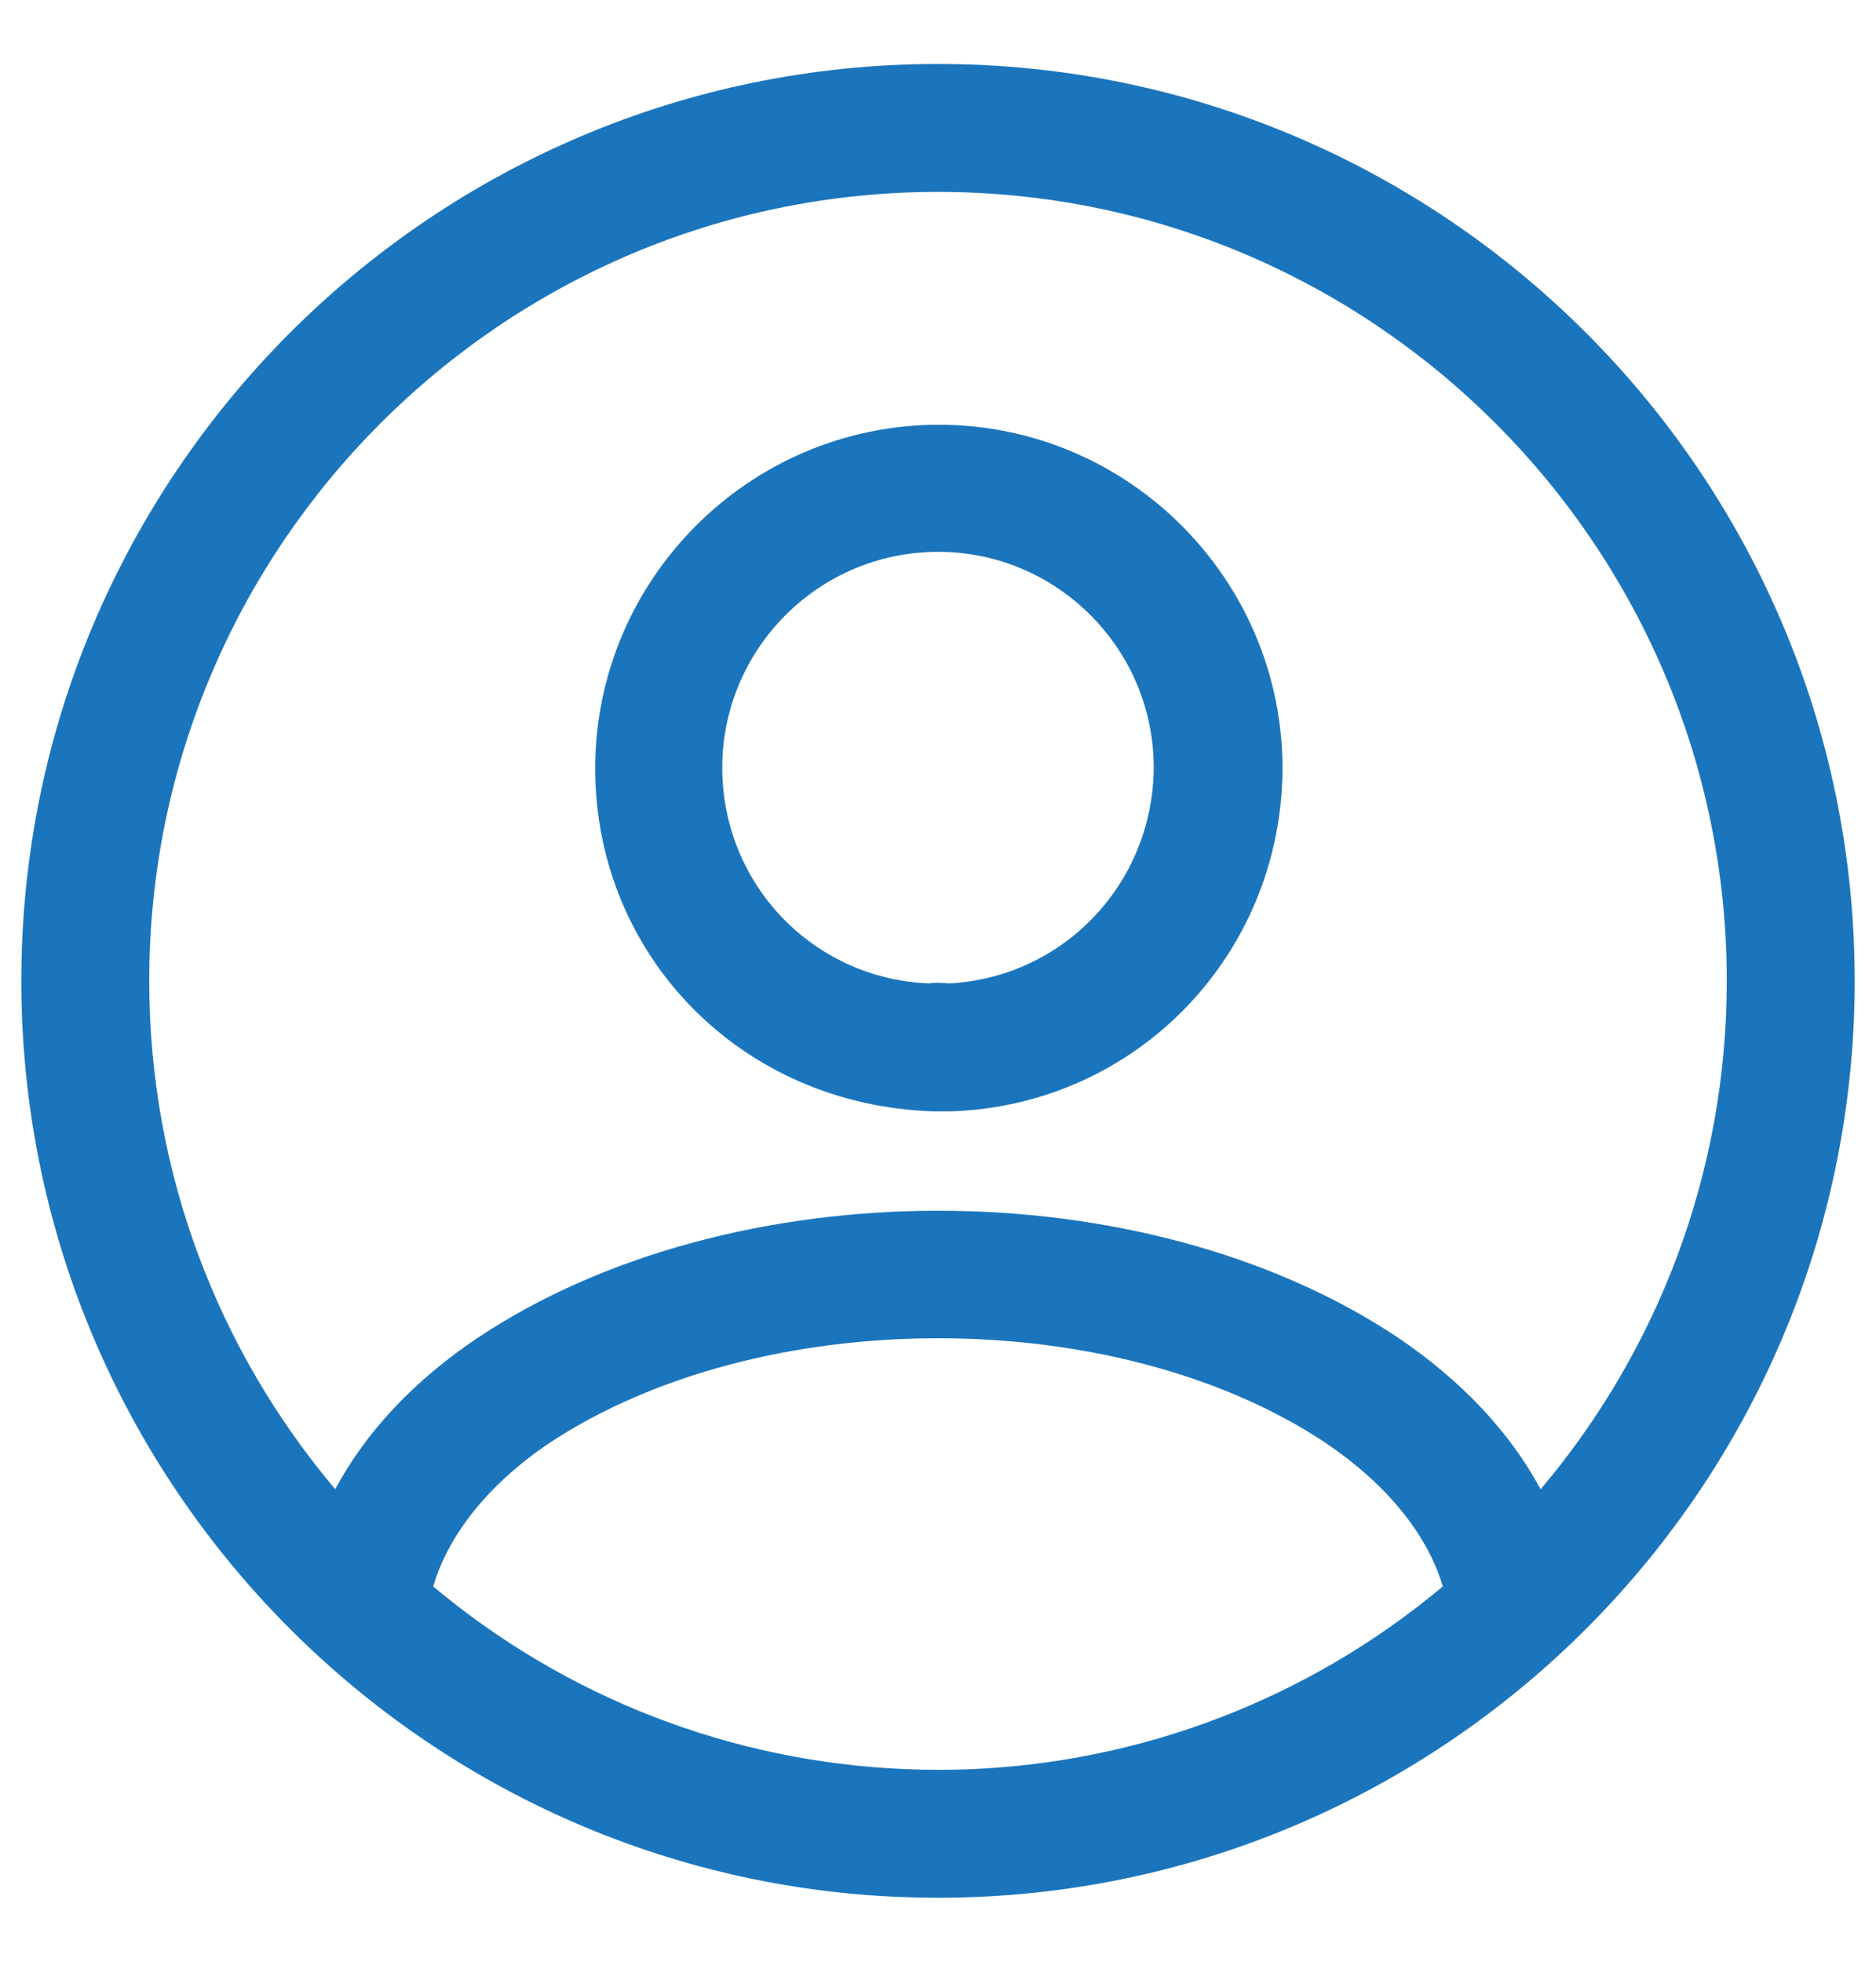 <svg width="22" height="23" viewBox="0 0 22 23" fill="none" xmlns="http://www.w3.org/2000/svg">
<g id="vuesax/outline/profile-circle">
<g id="profile-circle">
<g id="Union">
<path fill-rule="evenodd" clip-rule="evenodd" d="M10.95 13.03C8.68 12.96 6.98 11.19 6.98 9.01C6.98 6.79 8.79 4.98 11.011 4.98C13.23 4.98 15.04 6.79 15.04 9.01C15.03 11.2 13.32 12.96 11.15 13.03H10.95ZM11.001 6.47C9.6 6.47 8.47 7.61 8.47 9C8.47 10.37 9.54 11.48 10.9 11.53C10.931 11.52 11.03 11.52 11.13 11.53C12.47 11.46 13.521 10.36 13.53 9C13.53 7.61 12.4 6.47 11.001 6.47Z" fill="#1B75BC"/>
<path fill-rule="evenodd" clip-rule="evenodd" d="M11.445 22.241C17.169 22.007 21.75 17.281 21.75 11.5C21.75 5.57 16.93 0.75 11 0.75C5.07 0.75 0.25 5.57 0.25 11.5C0.25 17.264 4.805 21.98 10.506 22.239C10.67 22.246 10.835 22.25 11 22.25C11.149 22.25 11.297 22.247 11.445 22.241ZM18.067 17.461C19.428 15.85 20.25 13.769 20.25 11.5C20.25 6.4 16.1 2.25 11 2.25C5.9 2.25 1.75 6.4 1.75 11.5C1.75 13.768 2.571 15.849 3.931 17.46C4.29 16.79 4.858 16.181 5.61 15.68C8.59 13.7 13.42 13.7 16.39 15.68C17.141 16.187 17.709 16.794 18.067 17.461ZM10.619 20.742C10.745 20.747 10.872 20.75 11 20.75C11.117 20.75 11.233 20.748 11.349 20.744C13.393 20.667 15.349 19.915 16.92 18.6C16.74 17.99 16.26 17.4 15.55 16.92C13.09 15.28 8.92 15.28 6.44 16.92C5.73 17.4 5.26 17.99 5.08 18.6C6.642 19.909 8.586 20.659 10.619 20.742Z" fill="#1B75BC"/>
</g>
</g>
</g>
</svg>
